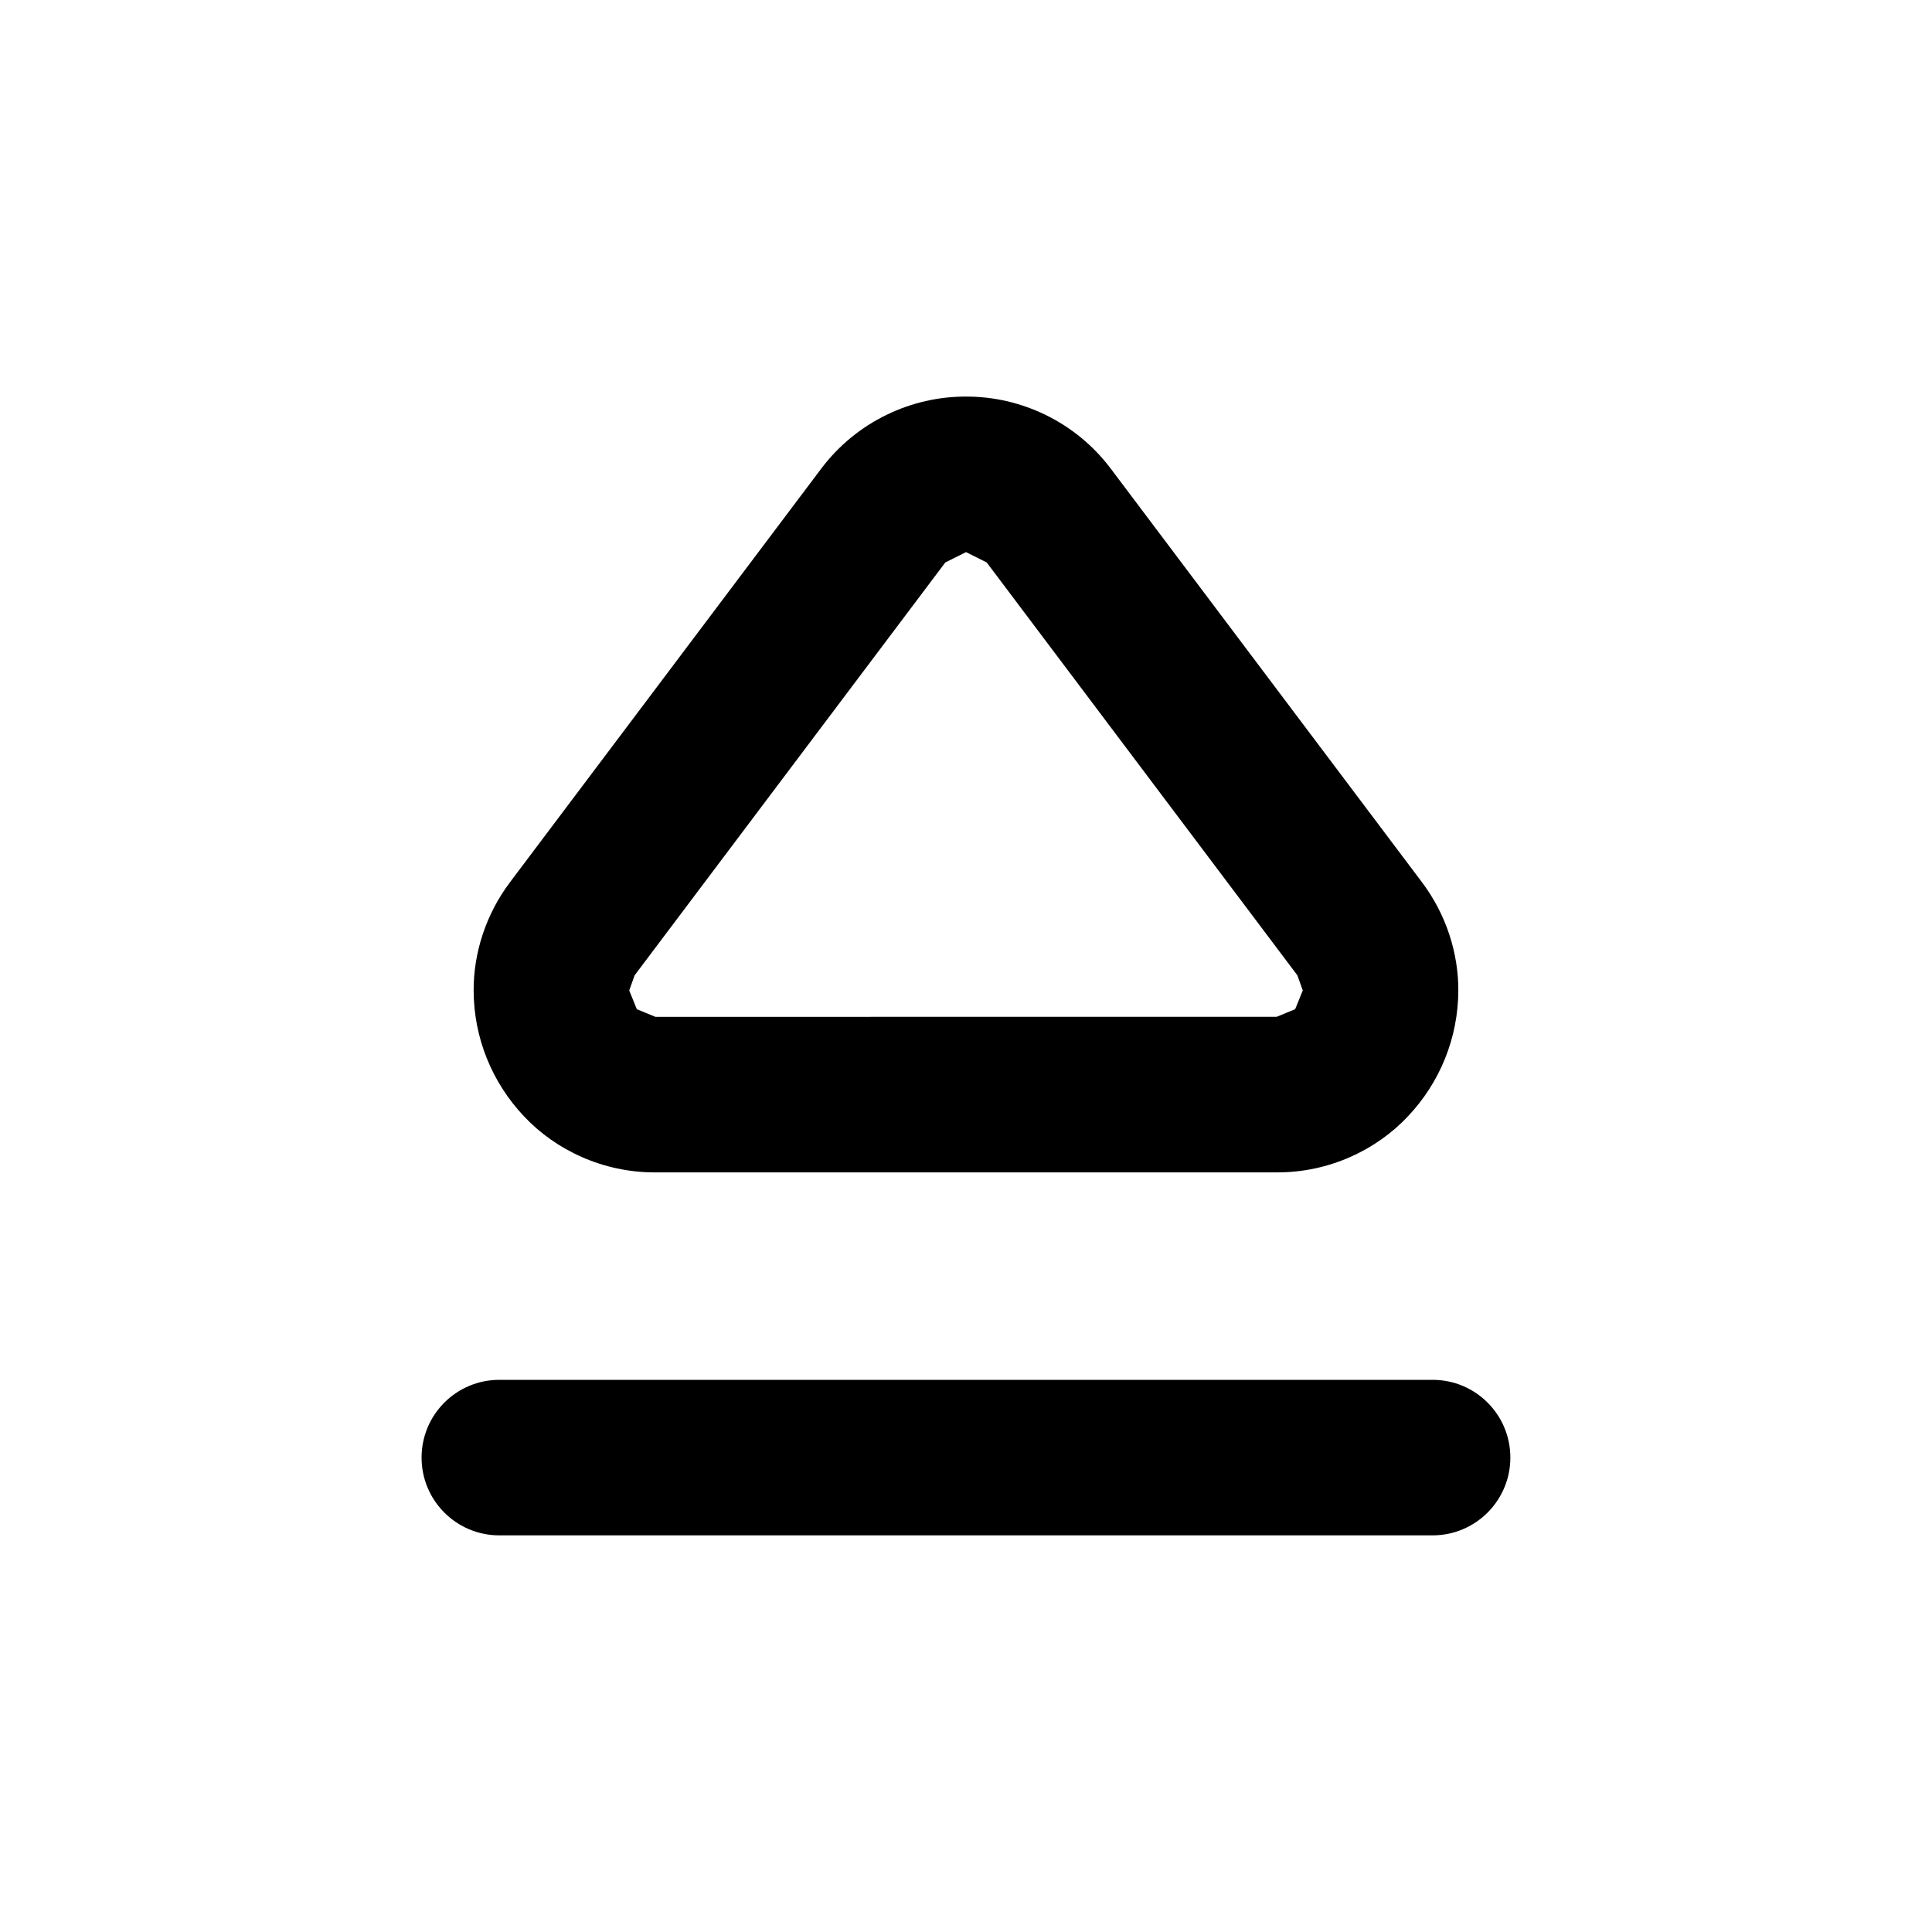 <?xml version="1.0" encoding="UTF-8"?>
<!-- Uploaded to: ICON Repo, www.iconrepo.com, Generator: ICON Repo Mixer Tools -->
<svg fill="#000000" width="800px" height="800px" version="1.1" viewBox="144 144 512 512" xmlns="http://www.w3.org/2000/svg">
 <g>
  <path d="m282.83 439.8c8.379 8.957 20.973 14.953 34.84 14.895h164.66c13.863 0.059 26.461-5.941 34.832-14.902 8.438-8.949 13.273-20.746 13.305-33.301 0.039-9.828-3.168-20.168-9.715-28.805l-82.328-109.41c-9.5-12.688-24.18-19.242-38.426-19.176-14.246-0.066-28.922 6.488-38.438 19.191l-82.32 109.39 0.004 0.004c-6.559 8.641-9.758 18.988-9.723 28.805 0.027 12.559 4.867 24.352 13.305 33.305zm29.348-37.324 82.332-109.41 5.492-2.75 5.481 2.734 82.336 109.42 1.43 4.012-2.019 4.961-4.898 2.023-164.66 0.004-4.906-2.023-2.016-4.957 1.422-4.004z"/>
  <path d="m523.66 509.67h-247.33c-11.387 0-20.609 9.227-20.609 20.609 0 11.383 9.227 20.609 20.609 20.609h247.32c11.383 0 20.609-9.23 20.609-20.609 0.008-11.387-9.223-20.609-20.602-20.609z"/>
 </g>
</svg>